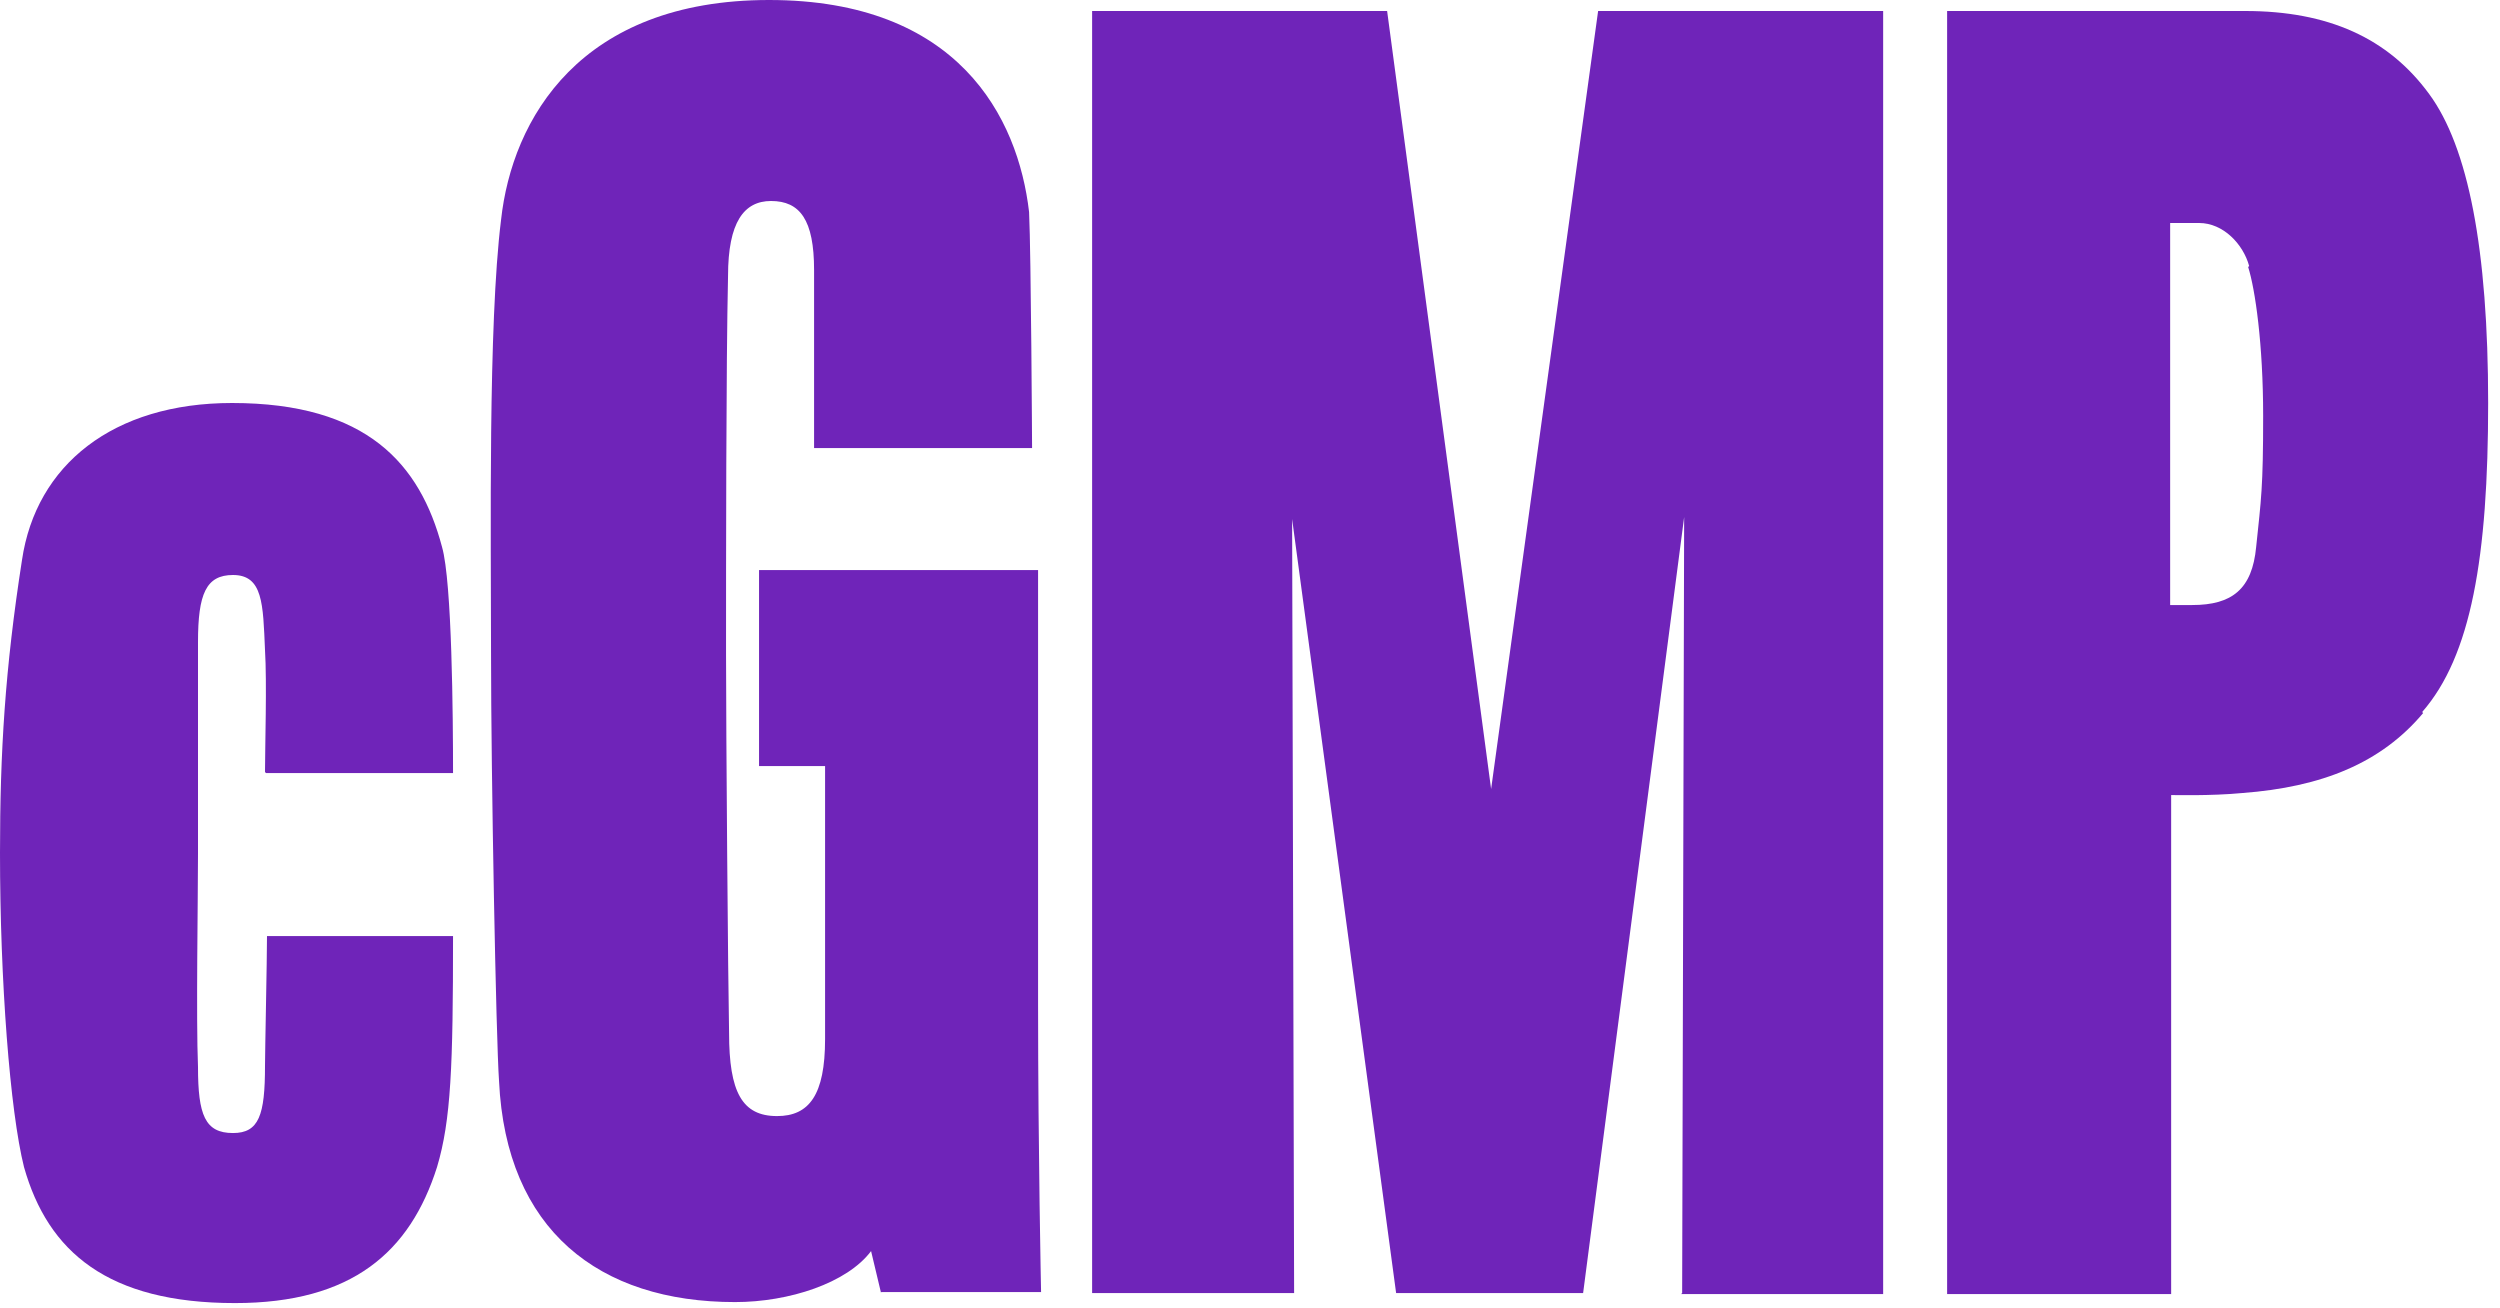 <svg xmlns="http://www.w3.org/2000/svg" fill="none" viewBox="0 0 65 34" height="34" width="65">
<path fill="#6F24B9" d="M6.89 20.073C6.89 19.449 6.942 17.733 6.89 16.9C6.838 15.704 6.838 14.95 6.058 14.95C5.356 14.95 5.148 15.444 5.148 16.692V22.205C5.148 23.375 5.096 26.495 5.148 27.743C5.148 28.991 5.33 29.459 6.058 29.459C6.734 29.459 6.89 28.991 6.89 27.717C6.89 27.353 6.942 24.935 6.942 24.337H11.779C11.779 27.717 11.727 29.121 11.363 30.343C10.661 32.553 9.153 33.88 6.11 33.88C2.808 33.88 1.248 32.553 0.624 30.343C0.26 28.887 0 25.507 0 22.179C0 19.553 0.13 17.395 0.572 14.56C0.936 12.09 2.938 10.478 6.032 10.478C9.543 10.478 10.921 12.064 11.493 14.222C11.753 15.132 11.779 18.642 11.779 20.099H6.916L6.89 20.073Z"></path>
<path fill="#6F24B9" d="M22.908 33.62L22.648 32.528C22.024 33.36 20.515 33.854 19.111 33.854C15.575 33.854 13.157 31.982 12.975 28.108C12.897 27.016 12.767 20.099 12.767 17.005C12.767 13.911 12.689 8.451 13.027 5.72C13.313 3.094 15.081 0 19.995 0C24.91 0 26.47 3.042 26.756 5.512C26.808 6.63 26.834 11.649 26.834 11.649H21.166V7.02C21.166 5.72 20.802 5.226 20.047 5.226C19.346 5.226 18.929 5.772 18.929 7.176C18.877 9.439 18.877 14.769 18.877 16.979C18.877 19.033 18.929 25.534 18.956 26.86C18.956 28.394 19.294 29.018 20.203 29.018C21.036 29.018 21.452 28.472 21.452 27.016V19.917H19.735V14.821H26.99V26.132C26.99 29.928 27.068 33.594 27.068 33.594H22.908V33.62Z"></path>
<path fill="#6F24B9" d="M43.736 33.62L43.788 13.443L41.161 33.62H36.299L33.595 13.495L33.647 33.62H28.395V0.286H36.065L38.769 20.515L41.551 0.286H48.962V33.646H43.709L43.736 33.62Z"></path>
<path fill="#6F24B9" d="M63.002 18.539C61.91 19.839 60.376 20.463 58.296 20.619C57.49 20.697 56.45 20.671 56.45 20.671V33.646H50.625V0.286H58.374C60.532 0.286 62.092 0.988 63.158 2.444C64.172 3.822 64.692 6.474 64.692 10.478C64.692 14.482 64.25 17.057 62.976 18.513L63.002 18.539ZM58.478 6.916C58.322 6.344 57.802 5.798 57.178 5.798H56.424V15.731H56.996C58.036 15.731 58.556 15.315 58.66 14.223C58.79 12.975 58.842 12.688 58.842 10.816C58.842 8.944 58.634 7.514 58.452 6.942L58.478 6.916Z"></path>
</svg>
